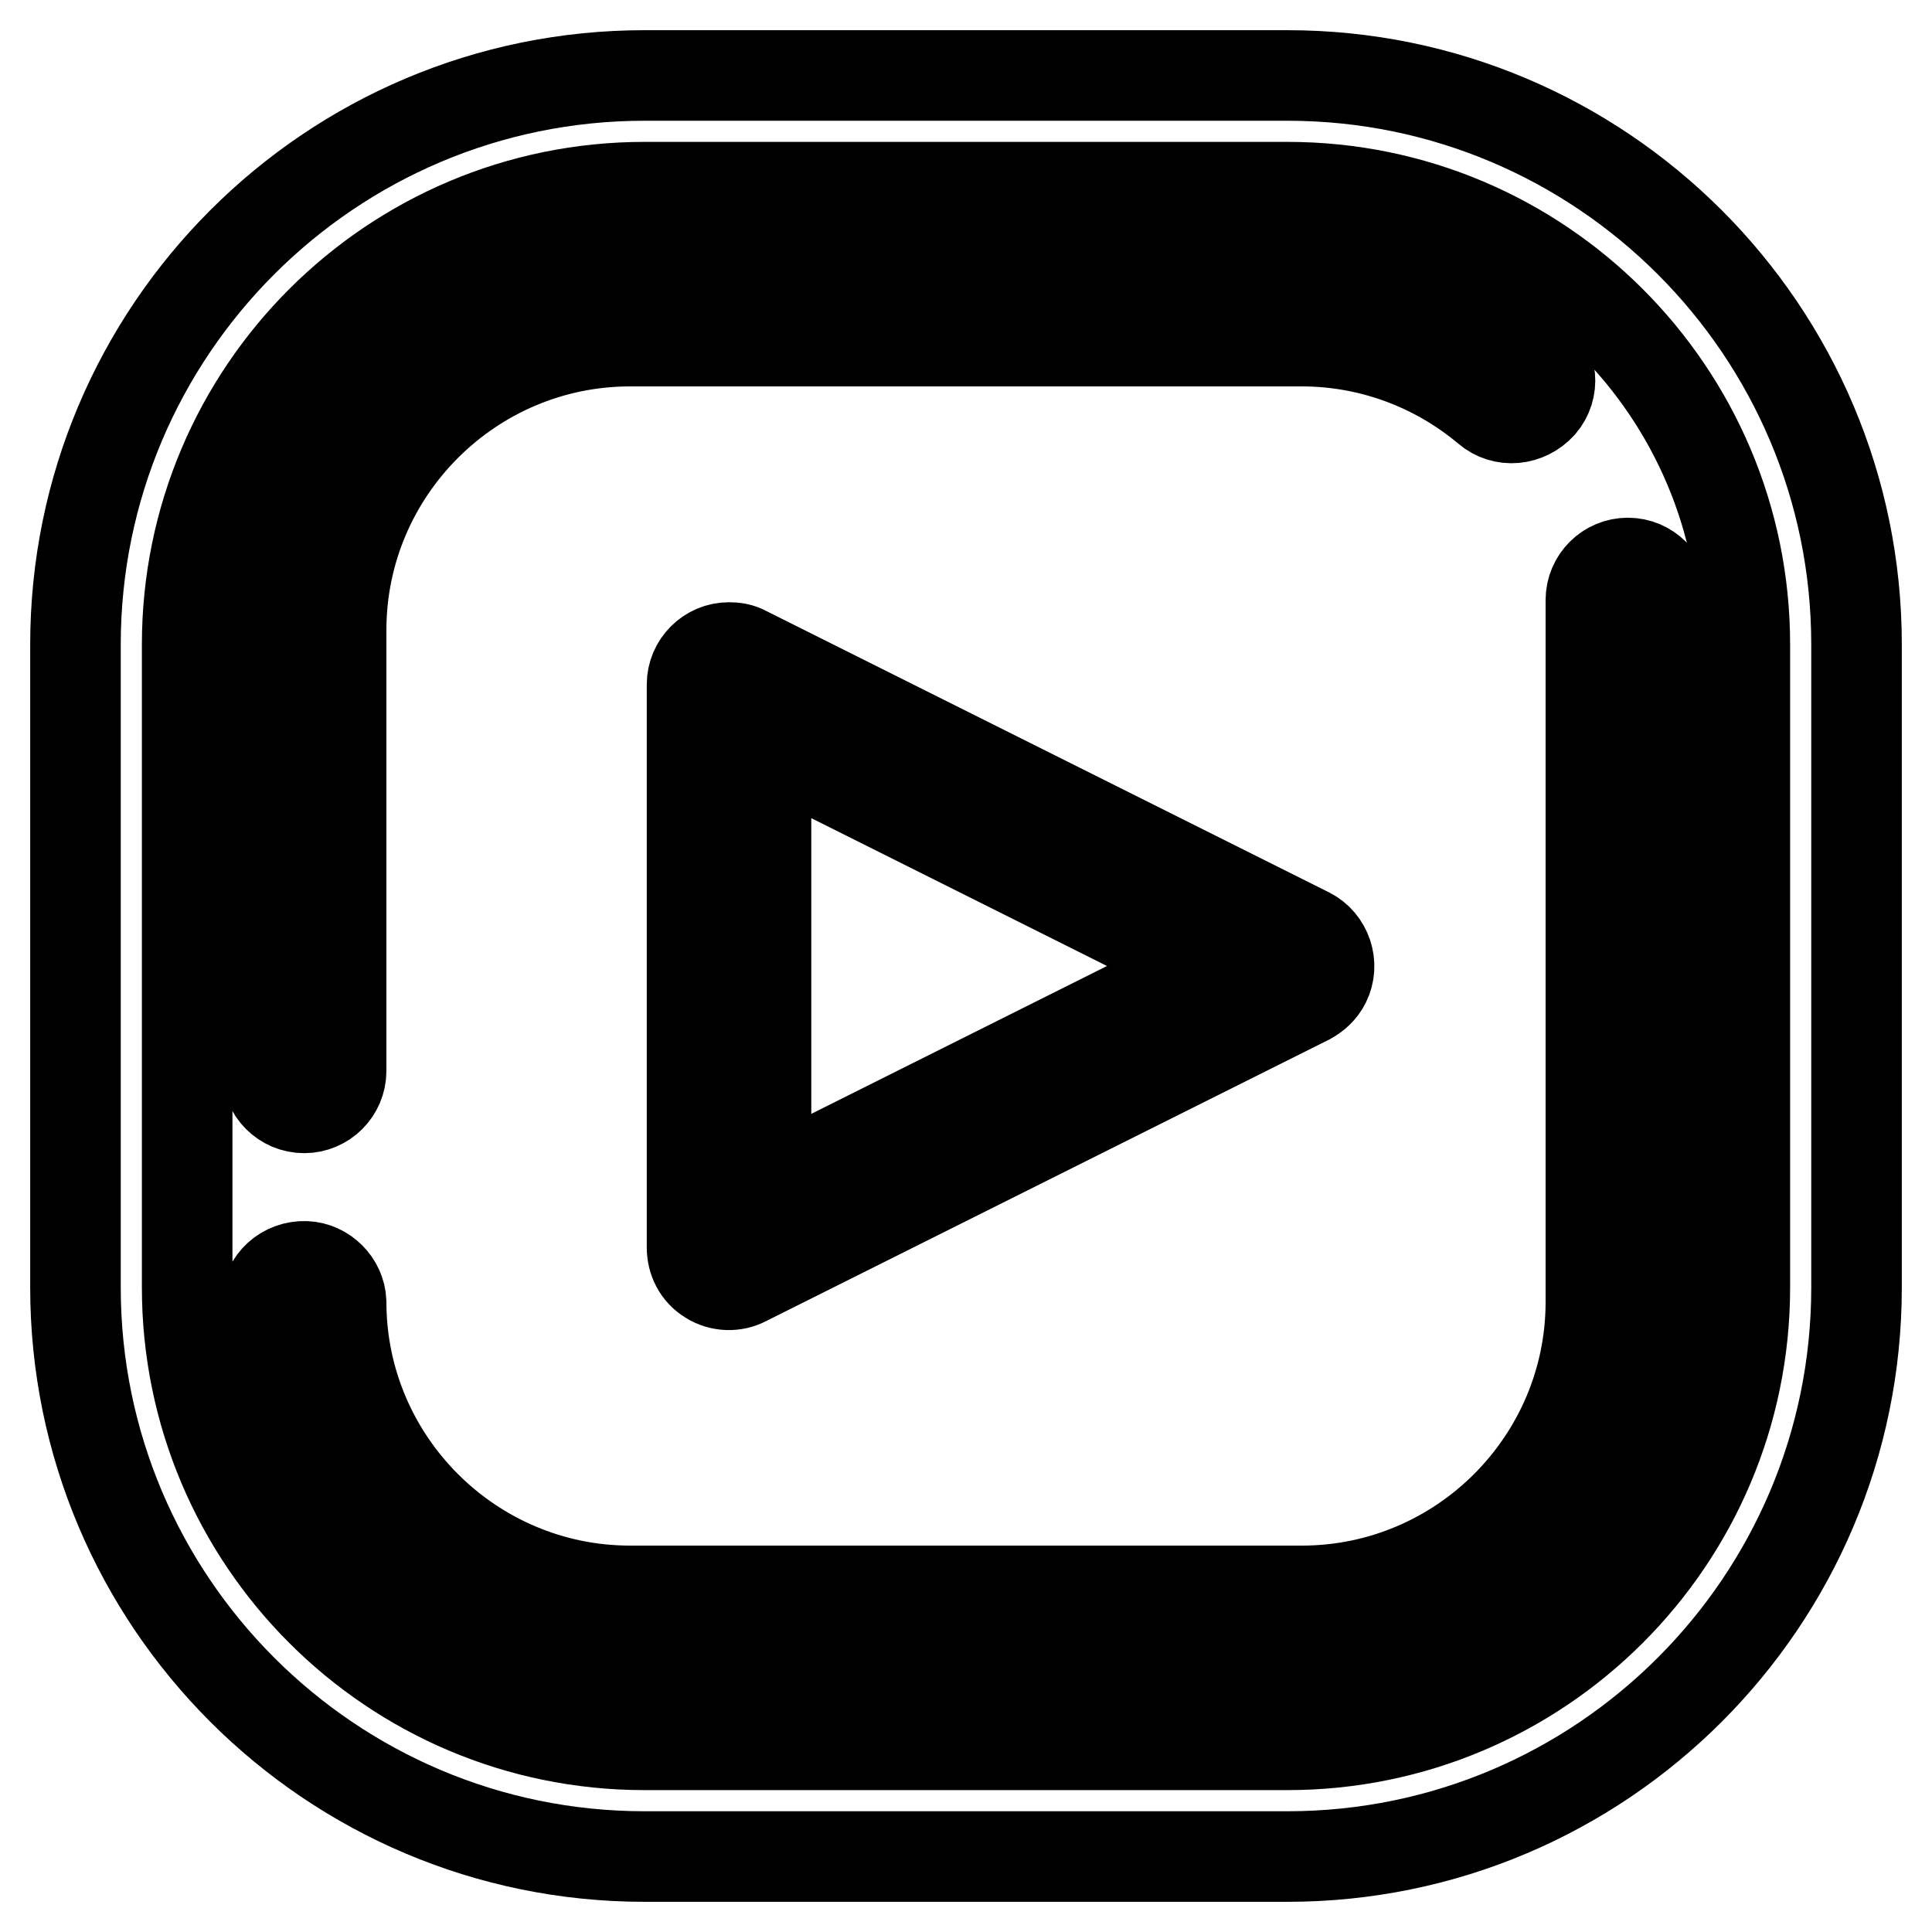 <?xml version="1.0" encoding="utf-8"?>
<!-- Svg Vector Icons : http://www.onlinewebfonts.com/icon -->
<!DOCTYPE svg PUBLIC "-//W3C//DTD SVG 1.1//EN" "http://www.w3.org/Graphics/SVG/1.1/DTD/svg11.dtd">
<svg version="1.1" xmlns="http://www.w3.org/2000/svg" xmlns:xlink="http://www.w3.org/1999/xlink" x="0px" y="0px" viewBox="0 0 256 256" enable-background="new 0 0 256 256" xml:space="preserve">
<g> <path stroke-width="12" fill-opacity="0" stroke="#000000"  d="M170.6,246H85.4C43.8,246,10,212.2,10,170.6V85.4C10,43.8,43.8,10,85.4,10h85.2c41.6,0,75.4,33.8,75.4,75.4 v85.2C246,212.2,212.2,246,170.6,246z M231.2,85.4c0-33.4-27.1-60.6-60.6-60.6H85.4c-33.4,0-60.6,27.1-60.6,60.6v85.2 c0,33.4,27.1,60.6,60.6,60.6h85.2c33.4,0,60.6-27.1,60.6-60.6V85.4L231.2,85.4z M172.5,220.7h-89c-26.6,0-48.2-21.6-48.2-48.2 c0.1-2.7,2.4-4.8,5.2-4.7c2.5,0.1,4.6,2.2,4.7,4.7c0,21.1,17.2,38.3,38.3,38.3h89c21.1,0,38.3-17.2,38.3-38.3v-93 c0-2.7,2.2-4.9,4.9-4.9c2.7,0,4.9,2.2,4.9,4.9v93C220.7,199.1,199.1,220.7,172.5,220.7L172.5,220.7z M98.8,86.3l74.6,37.3 c2.4,1.2,3.4,4.2,2.2,6.6c-0.5,1-1.3,1.7-2.2,2.2l-74.6,37.3c-1.5,0.8-3.4,0.7-4.8-0.2c-1.5-0.9-2.3-2.5-2.3-4.2V90.7 c0-2.7,2.2-4.9,4.9-4.9C97.3,85.8,98.1,85.9,98.8,86.3z M101.5,157.3l58.6-29.3l-58.6-29.3V157.3z M197.1,54.2 c-6.9-5.8-15.6-9-24.6-9h-89c-21.1,0-38.3,17.2-38.3,38.3v58.4c0,2.7-2.2,4.9-4.9,4.9c-2.7,0-4.9-2.2-4.9-4.9V83.5 c0-26.6,21.6-48.2,48.2-48.2h89c11.3,0,22.3,4,31,11.3c2.1,1.8,2.4,4.9,0.6,7C202.3,55.7,199.2,56,197.1,54.2L197.1,54.2z"/></g>
</svg>
